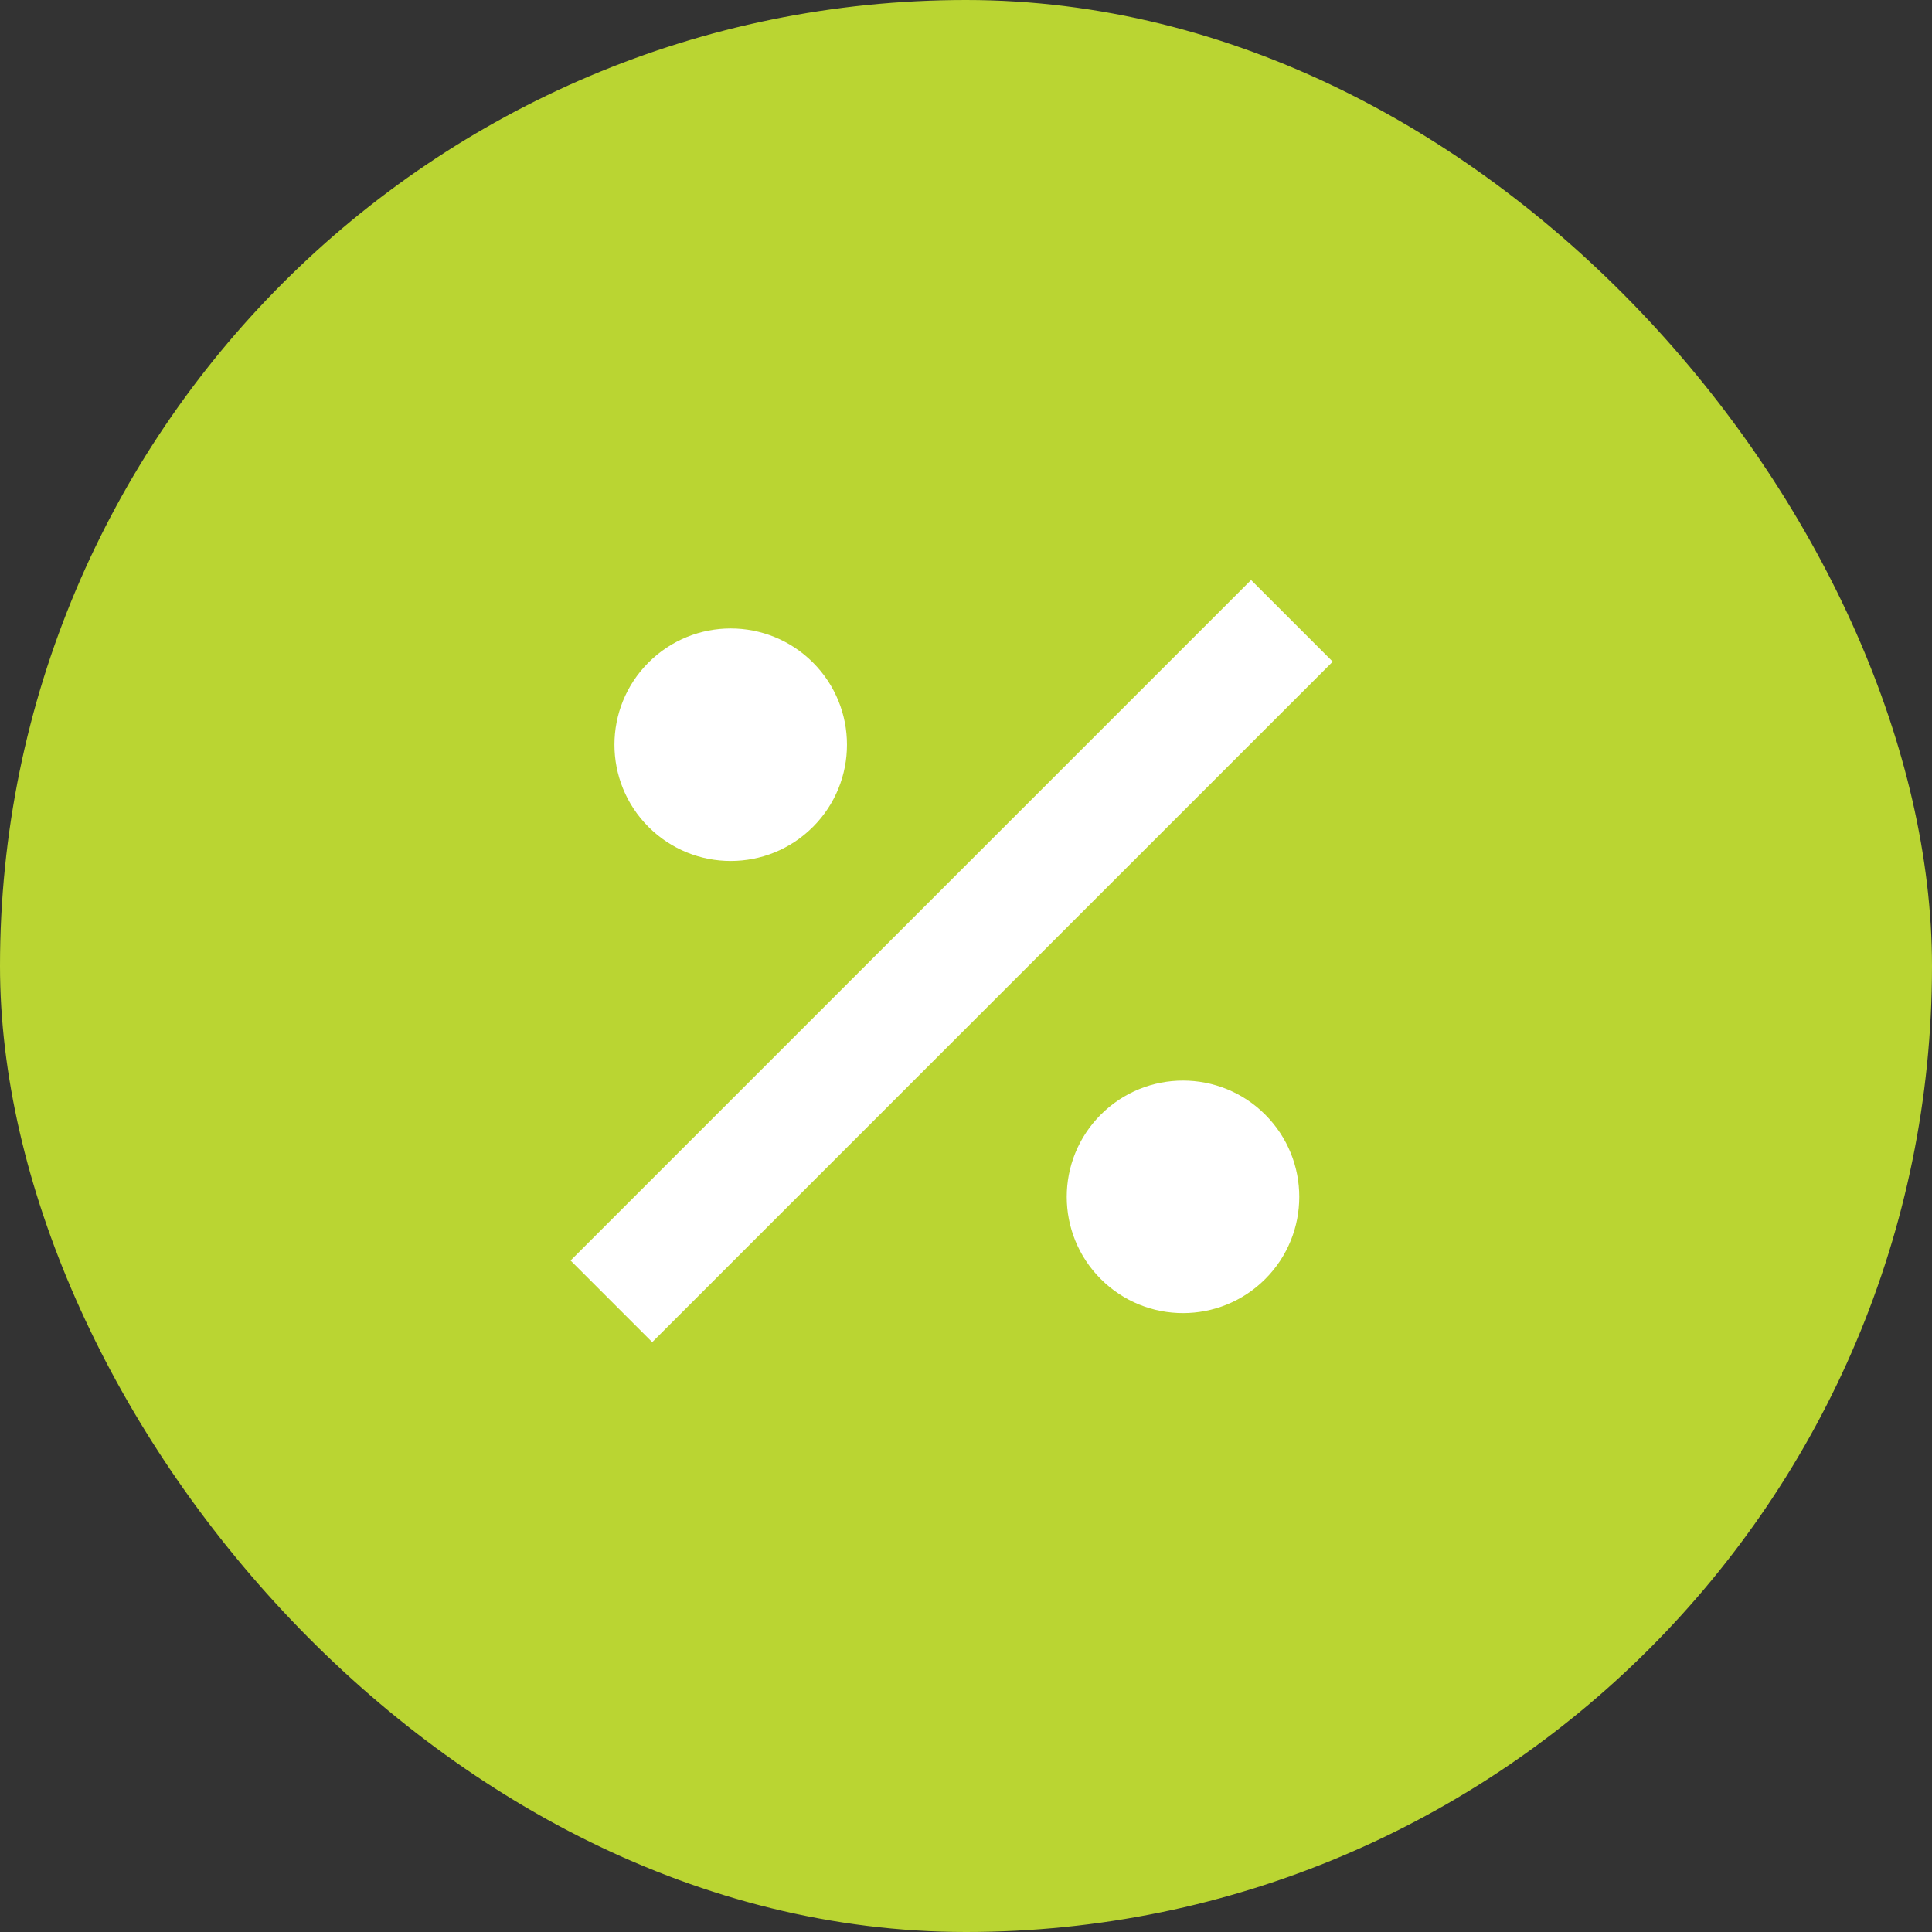 <svg xmlns="http://www.w3.org/2000/svg" fill="none" viewBox="0 0 56 56">
  <rect x="0" y="0" width="56" height="56" fill="#333333" stroke="none"/>
  <rect width="56" height="56" fill="#BAD532" rx="28"/>
  <g fill="#fff" clip-path="url(#a)">
    <rect width="3.347" height="27.895" x="36.263" y="16.812" transform="rotate(45 36.263 16.812)"/>
    <circle cx="34.29" cy="34.691" r="3.37" transform="rotate(-45 34.29 34.691)"/>
    <circle cx="21.18" cy="21.586" r="3.37" transform="rotate(-45 21.18 21.586)"/>
  </g>
  <defs>
    <clipPath id="a">
      <rect width="32" height="32" fill="#fff" transform="translate(12 12)"/>
    </clipPath>
  </defs>
</svg>
